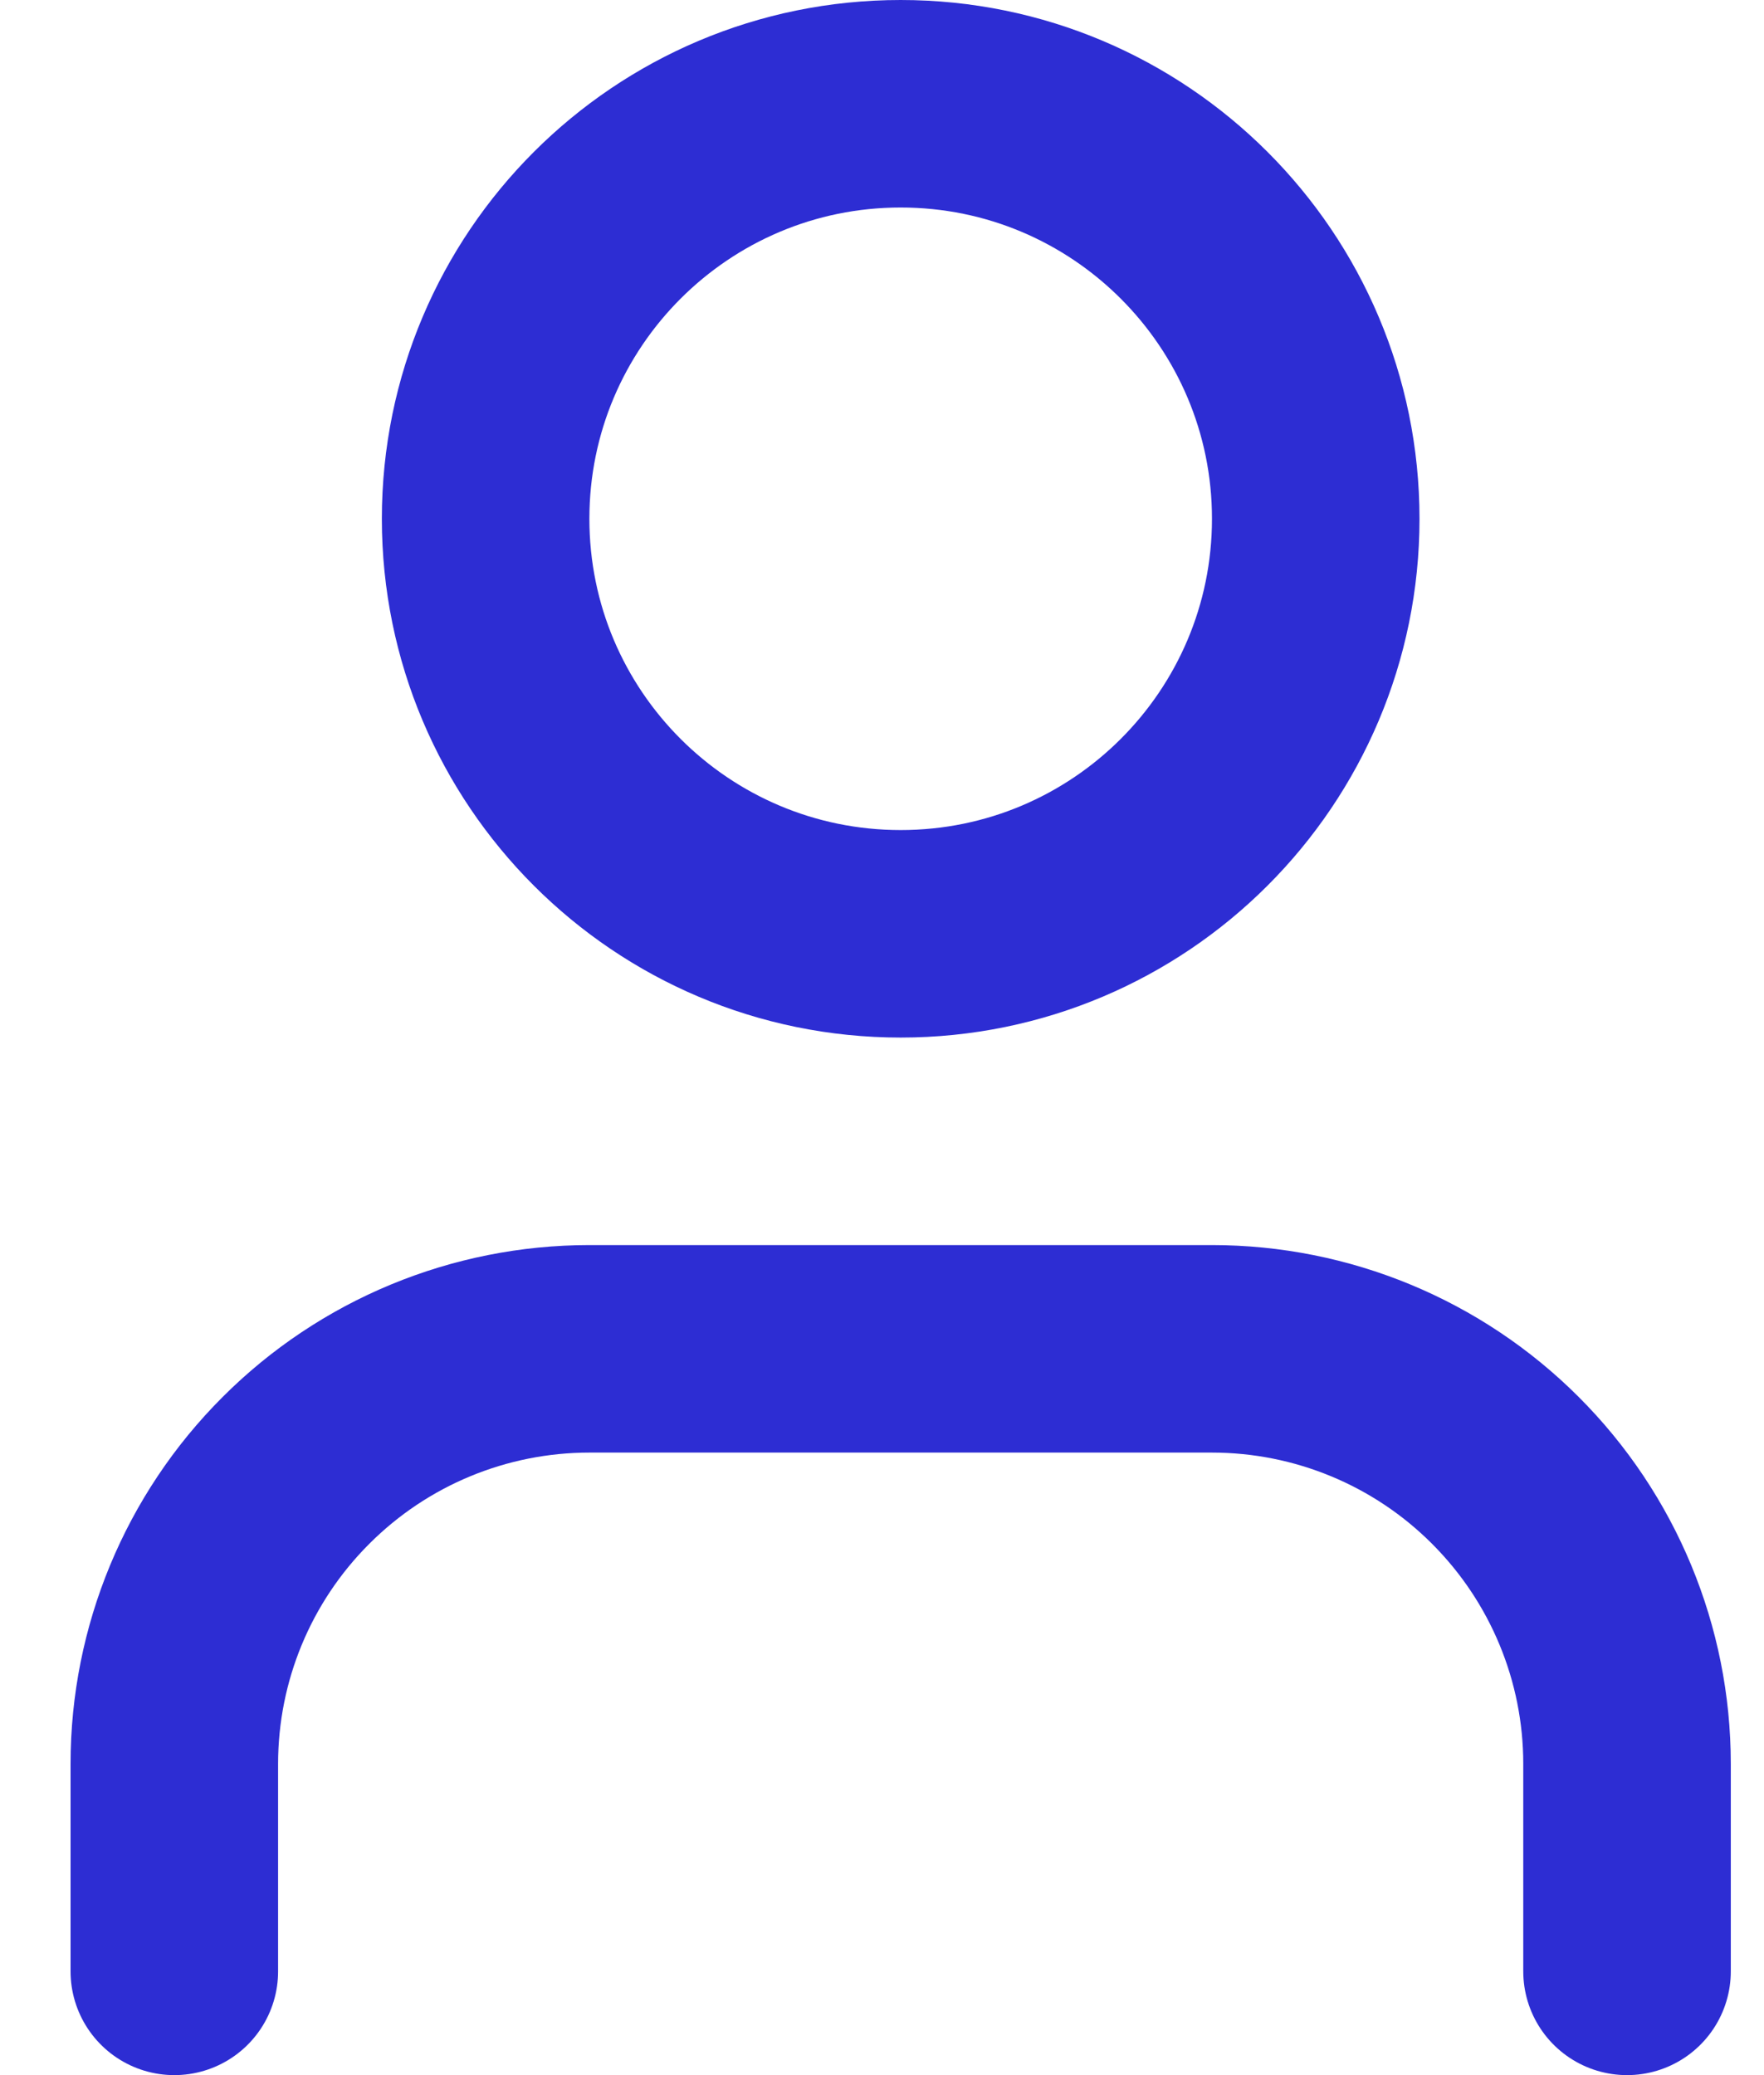 <svg width="17" height="20" viewBox="0 0 17 20" fill="none" xmlns="http://www.w3.org/2000/svg">
<path d="M15.68 19V17C15.68 15.939 15.258 14.922 14.508 14.172C13.758 13.421 12.741 13 11.68 13H5.68C4.619 13 3.602 13.421 2.852 14.172C2.101 14.922 1.68 15.939 1.68 17V19" stroke="#2D2DD3" stroke-width="2" stroke-linecap="round" stroke-linejoin="round"/>
<path d="M8.68 9C10.889 9 12.68 7.209 12.68 5C12.68 2.791 10.889 1 8.68 1C6.471 1 4.68 2.791 4.68 5C4.68 7.209 6.471 9 8.68 9Z" stroke="#2D2DD3" stroke-width="2" stroke-linecap="round" stroke-linejoin="round"/>
</svg>
